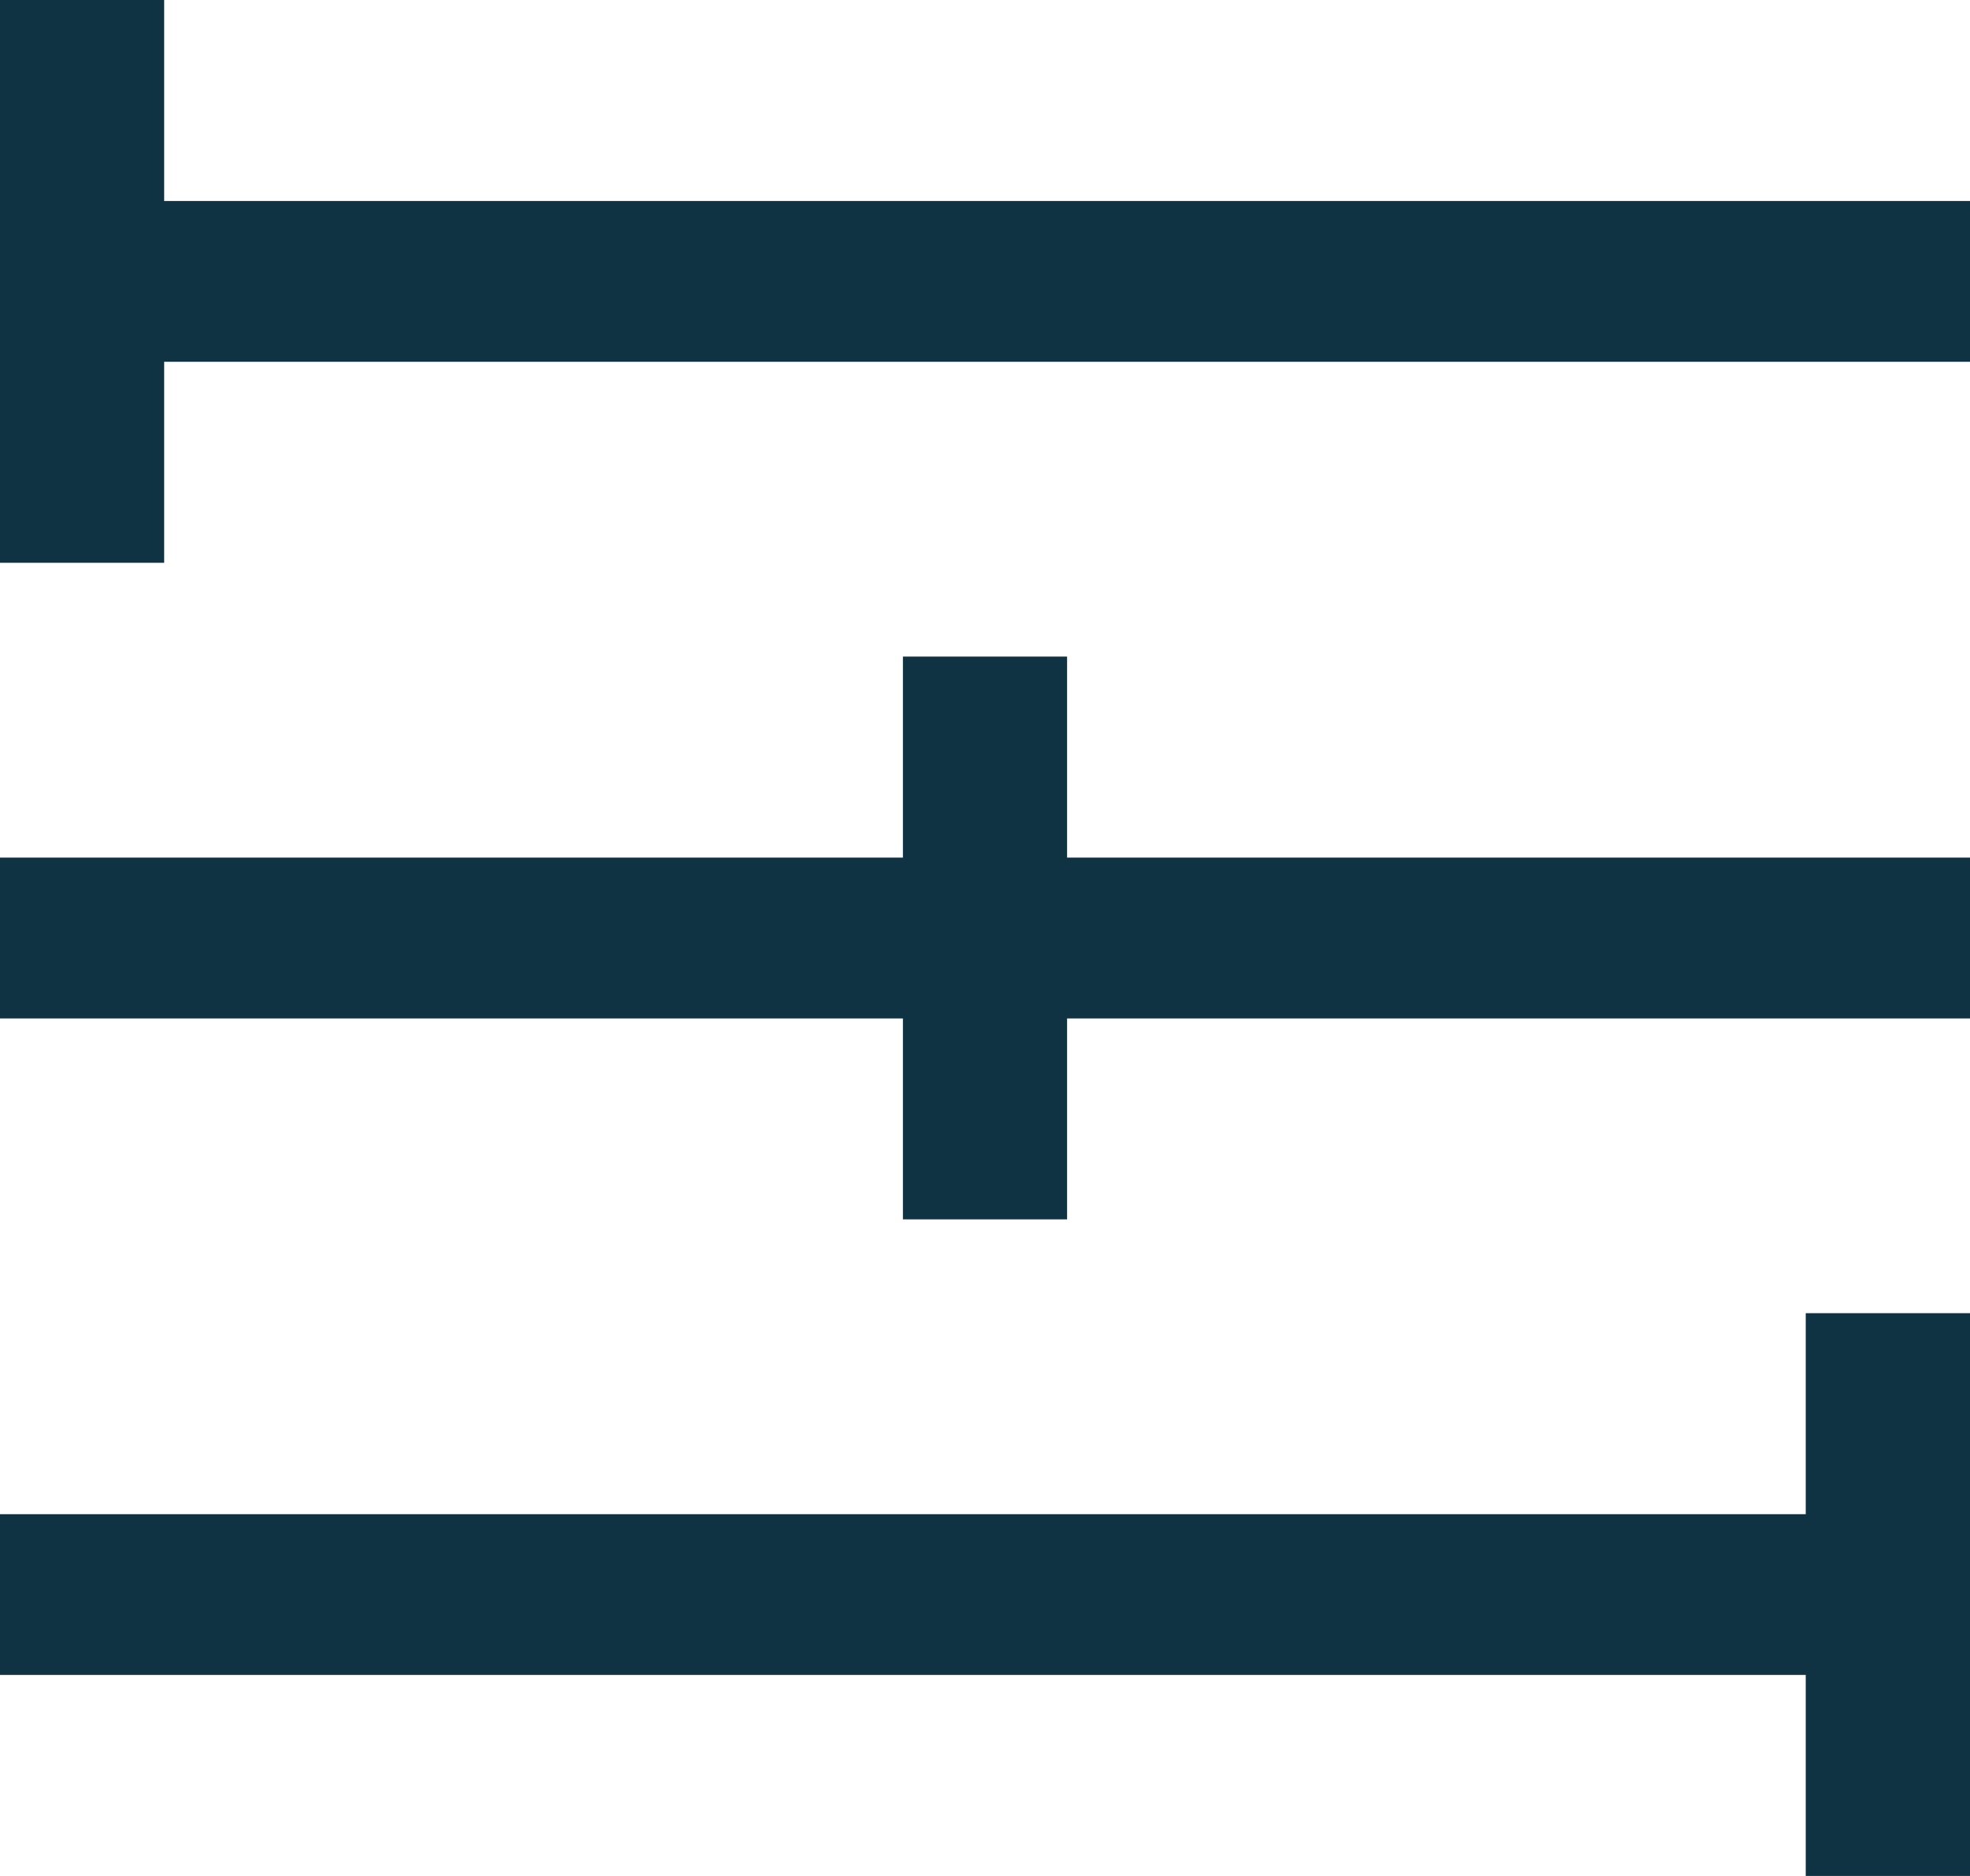 <?xml version="1.0" encoding="UTF-8"?>
<svg width="21px" height="20px" viewBox="0 0 21 20" version="1.1" xmlns="http://www.w3.org/2000/svg" xmlns:xlink="http://www.w3.org/1999/xlink">
    <!-- Generator: Sketch 63 (92445) - https://sketch.com -->
    <title>Group 4</title>
    <desc>Created with Sketch.</desc>
    <g id="Abo-a-Car---Mobile-iPad" stroke="none" stroke-width="1" fill="none" fill-rule="evenodd">
        <g id="01a---Start/Landing-Page---Auswahl-Fahrzeug-Raster-2x2" transform="translate(-308, -754)" fill="#103344">
            <g id="Group-2" transform="translate(308, 754)">
                <g id="Group-4">
                    <polygon id="Fill-1" points="0 0 0 2.143 0 3.857 0 6 1.75 6 1.75 3.857 21 3.857 21 2.143 1.75 2.143 1.75 0"></polygon>
                    <polygon id="Fill-2" points="9.625 7 9.625 9.143 0 9.143 0 10.858 9.625 10.858 9.625 13 11.375 13 11.375 10.858 21 10.858 21 9.143 11.375 9.143 11.375 7"></polygon>
                    <polygon id="Fill-3" points="19.249 14 19.249 16.143 0 16.143 0 17.857 19.249 17.857 19.249 20 21 20 21 14"></polygon>
                </g>
            </g>
        </g>
    </g>
</svg>